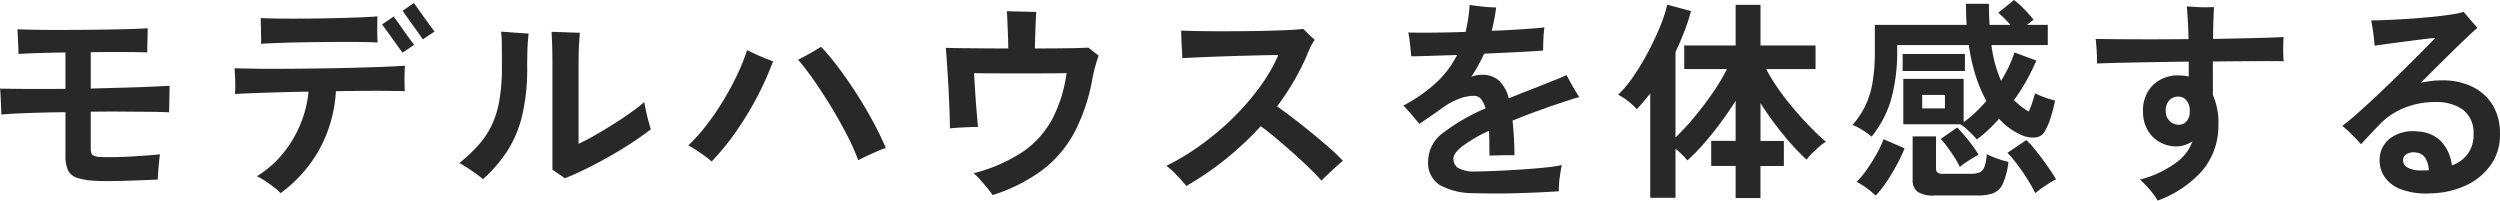 <svg xmlns="http://www.w3.org/2000/svg" width="211.772" height="16.992" viewBox="0 0 211.772 16.992">
  <path id="パス_141210" data-name="パス 141210" d="M-98.172-.126a6.247,6.247,0,0,1-1.575-.243,1.288,1.288,0,0,1-.792-.639,2.973,2.973,0,0,1-.225-1.3V-5.94q-1.71.018-3.177.072t-2.259.126q0-.252-.018-.666t-.036-.846q-.018-.432-.054-.684.792.018,2.286.027t3.258-.009V-11q-1.314.018-2.385.054t-1.593.072q0-.234-.018-.621t-.036-.792q-.018-.4-.036-.675.486.018,1.35.036t1.953.018q1.089,0,2.25-.009t2.241-.027q1.08-.018,1.926-.045t1.314-.063q0,.2-.009.6l-.018.81q-.009.4-.009.639-.378-.018-1.116-.027t-1.683-.009q-.945,0-1.989.018v3.078l2.682-.072q1.3-.036,2.34-.081t1.656-.081q0,.234-.009.693t-.018.9q-.009.441-.009.657-.63-.036-1.665-.045l-2.322-.018q-1.287-.009-2.655.009v3.1q0,.468.171.585a1.667,1.667,0,0,0,.729.153q.432.018,1.107.009t1.422-.054q.747-.045,1.4-.09t1.035-.1q-.036.27-.081.693t-.072.828q-.027.4-.027.621-.7.036-1.683.072t-1.935.054Q-97.506-.09-98.172-.126ZM-82.548.918A3.7,3.7,0,0,0-83.124.4q-.378-.288-.765-.54a5.588,5.588,0,0,0-.657-.378,8.615,8.615,0,0,0,2.178-1.89,9.806,9.806,0,0,0,1.5-2.5,9.4,9.4,0,0,0,.693-2.772q-1.314.018-2.529.054t-2.178.072q-.963.036-1.521.072a10.6,10.6,0,0,0,.018-1.1q-.018-.63-.054-1.08.612.018,1.7.036t2.457.009q1.368-.009,2.844-.027t2.889-.054q1.413-.036,2.6-.081t1.944-.1q-.036.4-.036,1.044t.018,1.116q-.54-.018-1.44-.027t-2.025,0q-1.125.009-2.367.027a11.518,11.518,0,0,1-1.323,4.788A11.367,11.367,0,0,1-82.548.918ZM-84.2-11.736q.018-.252.009-.639t-.009-.765q-.018-.216-.018-.414v-.36q.7.036,1.71.045t2.169,0q1.161-.009,2.3-.036t2.115-.063q.972-.036,1.584-.09,0,.306-.009.72t0,.819q.009.405.027.675-.666-.036-1.683-.045t-2.2,0q-1.179.009-2.34.027t-2.124.054Q-83.628-11.772-84.2-11.736Zm13.716-.378a3.339,3.339,0,0,1-.207-.288q-.171-.252-.414-.585t-.486-.675l-.414-.585q-.171-.243-.207-.279l.972-.666q.036.054.288.414t.576.81q.324.45.576.792t.306.4Zm-1.728,1.134q-.018-.036-.2-.279t-.423-.585q-.243-.342-.486-.675t-.414-.576q-.171-.243-.207-.279l.972-.666q.054.054.306.4t.567.8q.315.45.567.792t.306.4ZM-58.464-.342Q-58.68-.5-59-.72t-.513-.342V-10.08q0-1.008-.027-1.71t-.045-.954q.288,0,.756.018l.927.036q.459.018.711.018-.018.27-.063.936t-.045,1.674v6.8q.558-.252,1.332-.693t1.593-.954q.819-.513,1.521-1.017A12.556,12.556,0,0,0-51.732-6.8q.054.324.153.783t.216.882q.117.423.189.639-.666.522-1.566,1.116t-1.917,1.17q-1.017.576-2,1.062T-58.464-.342Zm-6.93.072q-.36-.306-.936-.7t-1.062-.666A13.662,13.662,0,0,0-65.781-3.15a7.221,7.221,0,0,0,1.116-1.665,8.113,8.113,0,0,0,.657-2.115,16.462,16.462,0,0,0,.216-2.862q0-1.3-.009-1.953a8.042,8.042,0,0,0-.063-1.017q.342.018.783.054t.864.063l.693.045q-.054.4-.09,1.026t-.036,1.818a17.383,17.383,0,0,1-.414,4.05A9.838,9.838,0,0,1-63.306-2.7,11.893,11.893,0,0,1-65.394-.27Zm31.788-1.6a19.127,19.127,0,0,0-.981-2.187q-.6-1.161-1.305-2.322t-1.431-2.205q-.729-1.044-1.377-1.8.288-.144.666-.351t.729-.414q.351-.207.549-.333A20.3,20.3,0,0,1-35.3-9.738q.774,1.026,1.53,2.2t1.4,2.367q.648,1.2,1.1,2.259A7.419,7.419,0,0,0-32-2.628q-.45.2-.891.4T-33.606-1.872Zm-12.42.108a6.584,6.584,0,0,0-.594-.477q-.36-.261-.729-.5a6.543,6.543,0,0,0-.657-.387A13.983,13.983,0,0,0-46.521-4.77a21.527,21.527,0,0,0,1.413-2.043A24.869,24.869,0,0,0-43.9-9.027,17.929,17.929,0,0,0-43.02-11.2q.288.144.693.333t.819.351l.684.27A25.237,25.237,0,0,1-42.2-7.182,27.318,27.318,0,0,1-44-4.239,20.609,20.609,0,0,1-46.026-1.764Zm23.8,2.844a6.71,6.71,0,0,0-.45-.6q-.288-.351-.594-.693a6.083,6.083,0,0,0-.558-.558,13.729,13.729,0,0,0,4.068-1.755,7.874,7.874,0,0,0,2.538-2.745,11.664,11.664,0,0,0,1.26-3.978q-.126,0-.7.009t-1.413.009h-3.555q-.846,0-1.431-.009t-.729-.009q0,.162.027.594l.063,1.008q.036.576.081,1.161t.09,1.062q.045.477.063.729-.27,0-.729.018t-.909.045q-.45.027-.738.063,0-.306-.018-.99T-25.92-7.1q-.036-.855-.09-1.719t-.1-1.557q-.045-.693-.081-1.017.468.018,1.287.027l1.854.018q1.035.009,2.151.009,0-.378-.018-.864l-.036-.972q-.018-.486-.036-.846t-.036-.468q.18,0,.531.009l.747.018.729.018q.333.009.495.009-.018.162-.045.72t-.045,1.215q-.018.657-.036,1.161,1.494,0,2.727-.018t1.809-.054q.072.054.252.2t.36.279a2.583,2.583,0,0,1,.252.207q-.126.36-.279.9t-.243,1.044A15.73,15.73,0,0,1-15.3-4.221a9.814,9.814,0,0,1-2.718,3.186A14.261,14.261,0,0,1-22.23,1.08ZM-5.814.306Q-6.12-.072-6.6-.576A7.34,7.34,0,0,0-7.506-1.4,19.992,19.992,0,0,0-4.491-3.231,23.68,23.68,0,0,0-1.764-5.553,20.555,20.555,0,0,0,.459-8.145,14.131,14.131,0,0,0,1.98-10.782q-.45,0-1.251.018t-1.791.045q-.99.027-1.98.063t-1.818.072q-.828.036-1.3.072,0-.27-.027-.7t-.045-.891q-.018-.459-.018-.747.54.018,1.386.036t1.881.018q1.035,0,2.106-.009t2.061-.036q.99-.027,1.746-.063T4.086-13l.3.3q.189.189.387.369t.288.27a3.8,3.8,0,0,0-.405.7q-.189.414-.333.774a20.446,20.446,0,0,1-1.1,2.133,22.832,22.832,0,0,1-1.35,2.025q.576.4,1.35.99T4.806-4.185q.81.657,1.512,1.278T7.452-1.818q-.216.162-.585.5t-.72.666q-.351.333-.513.513Q5.256-.576,4.608-1.206T3.213-2.5q-.747-.666-1.467-1.269T.486-4.752A26.829,26.829,0,0,1-2.457-1.989,25.339,25.339,0,0,1-5.814.306ZM18.36.918a5.853,5.853,0,0,1-2.7-.684,2.215,2.215,0,0,1-.99-2.07,2.988,2.988,0,0,1,1.269-2.358,16.691,16.691,0,0,1,3.591-2.07,2.117,2.117,0,0,0-.378-.783.742.742,0,0,0-.594-.279,3.643,3.643,0,0,0-1.323.27,6.025,6.025,0,0,0-1.341.738q-.4.288-.945.666l-1.017.7q-.27-.306-.666-.783a8.7,8.7,0,0,0-.7-.765,12.962,12.962,0,0,0,2.817-1.971,8.332,8.332,0,0,0,1.737-2.313q-1.242.036-2.277.072t-1.611.036q-.018-.234-.054-.6t-.081-.756a4.7,4.7,0,0,0-.117-.657q.81.018,2.106.009t2.754-.063q.126-.522.216-1.1t.126-1.188q.414.072,1.089.144a11.175,11.175,0,0,0,1.161.072,17.6,17.6,0,0,1-.378,1.98q1.422-.054,2.619-.135t1.845-.153q-.036.234-.063.6t-.036.738q-.009.369-.009.621-.414.036-1.188.081t-1.755.09q-.981.045-2.061.1-.234.522-.5,1t-.576.945a3.846,3.846,0,0,1,.432-.117,2.2,2.2,0,0,1,.45-.045,2.105,2.105,0,0,1,1.449.486,3.08,3.08,0,0,1,.837,1.512q.522-.216,1.089-.441T23.76-8.01q.846-.342,1.584-.63a11.245,11.245,0,0,0,1.044-.45l.324.6q.2.369.414.72t.342.549q-.36.09-.927.279l-1.134.378q-.567.189-.945.333-1.476.522-2.646,1.008a28.52,28.52,0,0,1,.162,2.934Q21.708-2.3,21.3-2.3l-.792.018q-.387.009-.639.027-.018-.576-.018-1.107t-.036-1a12.588,12.588,0,0,0-2.241,1.3q-.765.594-.765,1.062a.923.923,0,0,0,.378.774,2.83,2.83,0,0,0,1.53.306q.432,0,1.134-.027T21.4-1.017q.846-.045,1.71-.108t1.62-.144a12.557,12.557,0,0,0,1.26-.189q-.108.5-.189,1.152A6.587,6.587,0,0,0,25.74.756Q24.984.81,24,.855T21.987.927Q20.952.954,20,.945T18.36.918Zm22.356.414V-1.386h-2.07V-3.51h2.07v-3.4q-.594.954-1.3,1.9T38.007-3.258a16.212,16.212,0,0,1-1.377,1.4q-.18-.216-.45-.486a7.294,7.294,0,0,0-.558-.5V1.314H33.48V-7.524q-.288.36-.567.693t-.567.639a5.851,5.851,0,0,0-.729-.675,4.524,4.524,0,0,0-.855-.549A9.784,9.784,0,0,0,32.076-9a20.658,20.658,0,0,0,1.251-2.088q.585-1.116,1.008-2.16a11.172,11.172,0,0,0,.585-1.8l2.016.54a15.7,15.7,0,0,1-.558,1.71q-.342.882-.756,1.764V-3.8A20.455,20.455,0,0,0,37.188-5.49q.828-.99,1.566-2.061a17.144,17.144,0,0,0,1.224-2.043H36.36v-2h4.356V-15.03h2.106v3.438h4.662v2H43.308A14.142,14.142,0,0,0,44.343-7.9q.621.882,1.341,1.728t1.422,1.557q.7.711,1.26,1.179a3.269,3.269,0,0,0-.549.4q-.315.27-.612.567a4.478,4.478,0,0,0-.477.549,19.7,19.7,0,0,1-1.989-2.133,26.747,26.747,0,0,1-1.917-2.655v3.2H44.8v2.124h-1.98V1.332Zm20.43-4.968a5.487,5.487,0,0,0-.4-.432q-.252-.252-.513-.486A2.251,2.251,0,0,0,59.76-4.9v-.018H54.918V-8.766H60.03v3.672a9.413,9.413,0,0,0,.99-.819,13.227,13.227,0,0,0,.936-.981,11.766,11.766,0,0,1-.891-2.079,15.934,15.934,0,0,1-.6-2.655H54.4v.558a15.174,15.174,0,0,1-.468,3.879A9.048,9.048,0,0,1,52.236-3.87a6.268,6.268,0,0,0-.774-.558,4.347,4.347,0,0,0-.846-.432,7.483,7.483,0,0,0,1.053-1.557,7.247,7.247,0,0,0,.63-1.962,15.1,15.1,0,0,0,.207-2.691v-2.268h7.776q-.054-.846-.054-1.782h1.944q0,.936.054,1.782H63.99a10.217,10.217,0,0,0-1.026-1.026l1.332-1.08a6.942,6.942,0,0,1,.882.792,10.39,10.39,0,0,1,.774.882l-.558.432h1.764v1.71h-4.77A10.651,10.651,0,0,0,63.2-8.6a11.9,11.9,0,0,0,.648-1.179A9.861,9.861,0,0,0,64.332-11l1.854.684A17.187,17.187,0,0,1,64.3-6.966a5.858,5.858,0,0,0,1.242.972,5.848,5.848,0,0,0,.279-.7q.153-.45.261-.846a6.718,6.718,0,0,0,.828.351,6.713,6.713,0,0,0,.864.261,13.13,13.13,0,0,1-.387,1.5,5.947,5.947,0,0,1-.441,1.035A1.011,1.011,0,0,1,66.1-3.8a2.3,2.3,0,0,1-1.269-.252,5.388,5.388,0,0,1-1.8-1.332q-.45.5-.918.945A9.3,9.3,0,0,1,61.146-3.636Zm-3.6,4.752A2.415,2.415,0,0,1,56.124.8,1.218,1.218,0,0,1,55.71-.234V-3.888h1.98v2.7a.452.452,0,0,0,.126.36.821.821,0,0,0,.5.108h2.34a1.84,1.84,0,0,0,.72-.117.811.811,0,0,0,.414-.477,3.856,3.856,0,0,0,.2-1.08,5.114,5.114,0,0,0,.873.378,9.193,9.193,0,0,0,.963.288A6.32,6.32,0,0,1,63.342.135a1.52,1.52,0,0,1-.819.792,3.888,3.888,0,0,1-1.323.189Zm-4.968,0a8.069,8.069,0,0,0-.81-.657,4.819,4.819,0,0,0-.81-.495A7.007,7.007,0,0,0,51.84-1.1q.45-.648.837-1.341a7.749,7.749,0,0,0,.567-1.215l1.782.774A11.8,11.8,0,0,1,54.378-1.5q-.414.765-.882,1.467A7.569,7.569,0,0,1,52.578,1.116ZM66.1.918Q65.934.576,65.655.1t-.621-.972q-.342-.495-.684-.927a8.248,8.248,0,0,0-.612-.7l1.6-1.08a7.7,7.7,0,0,1,.837.927q.477.6.936,1.251T67.86-.252a3.937,3.937,0,0,0-.567.315q-.351.225-.684.459A5.666,5.666,0,0,0,66.1.918ZM54.864-9.432v-1.44h5.274v1.44ZM59.706-1.3a6.567,6.567,0,0,0-.441-.8q-.279-.441-.594-.864a8.27,8.27,0,0,0-.585-.711l1.4-.972A15.173,15.173,0,0,1,60.5-3.474,10.147,10.147,0,0,1,61.29-2.34q-.108.054-.423.243t-.648.414A4.862,4.862,0,0,0,59.706-1.3ZM56.52-6.264h1.926V-7.4H56.52ZM76.464,1.548a5.925,5.925,0,0,0-.657-.909,9.816,9.816,0,0,0-.837-.873,8.857,8.857,0,0,0,2.979-1.377,3.841,3.841,0,0,0,1.467-1.863,2.881,2.881,0,0,1-.657.315,2.235,2.235,0,0,1-.711.117,2.844,2.844,0,0,1-1.4-.36,2.7,2.7,0,0,1-1.035-1.026,3.1,3.1,0,0,1-.387-1.584,2.968,2.968,0,0,1,.837-2.223,3.042,3.042,0,0,1,2.223-.819,3.267,3.267,0,0,1,.423.027q.207.027.387.063v-1.26q-1.566.018-3.069.045t-2.727.054q-1.224.027-1.98.063a6.3,6.3,0,0,0,0-.675q-.018-.387-.045-.774t-.063-.639q.72.018,1.953.027t2.763.009q1.53,0,3.15-.018-.018-.9-.063-1.656T78.93-14.9l.72.045q.432.027.864.027t.72-.018q-.018.4-.045,1.08t-.027,1.62q1.818-.036,3.4-.072t2.574-.09q-.036.4-.036,1.017t.036,1.035q-.9-.018-2.394-.009t-3.24.027h-.36V-7.4a5.826,5.826,0,0,1,.468,2.592A5.878,5.878,0,0,1,80.253-1,9.26,9.26,0,0,1,76.464,1.548Zm1.782-6.426a.857.857,0,0,0,.675-.3,1.256,1.256,0,0,0,.261-.855,1.365,1.365,0,0,0-.27-.9.852.852,0,0,0-.684-.324,1,1,0,0,0-.792.324,1.308,1.308,0,0,0-.288.9,1.121,1.121,0,0,0,.324.828A1.056,1.056,0,0,0,78.246-4.878ZM99.594.936A6.244,6.244,0,0,1,97.1.6,2.886,2.886,0,0,1,95.67-.486a2.5,2.5,0,0,1-.4-1.548,2.293,2.293,0,0,1,.972-1.755,3.314,3.314,0,0,1,2.3-.513,2.884,2.884,0,0,1,1.98.882,3.572,3.572,0,0,1,.864,1.98,2.637,2.637,0,0,0,1.836-2.646,2.438,2.438,0,0,0-.9-2.07A3.863,3.863,0,0,0,99.99-6.8a6.923,6.923,0,0,0-2.637.495,5.9,5.9,0,0,0-2.061,1.377q-.522.54-.954,1t-.648.693q-.306-.342-.765-.8a10.237,10.237,0,0,0-.819-.747q.486-.36,1.152-.945t1.449-1.314q.783-.729,1.575-1.494T97.8-10.026q.729-.72,1.3-1.3t.873-.9q-.342.018-.99.1t-1.413.18q-.765.1-1.494.2t-1.233.171q-.018-.252-.063-.657t-.108-.81q-.063-.4-.117-.675.558,0,1.4-.036t1.8-.1q.954-.063,1.872-.153t1.647-.2a6.949,6.949,0,0,0,1.107-.234q.126.144.342.4l.441.513q.225.261.387.441-.414.36-1.179,1.089t-1.7,1.656q-.936.927-1.908,1.9.45-.09.9-.144a7.7,7.7,0,0,1,.918-.054,5.741,5.741,0,0,1,2.475.513,4.144,4.144,0,0,1,1.737,1.5,4.516,4.516,0,0,1,.666,2.466,4.355,4.355,0,0,1-.738,2.628A5.225,5.225,0,0,1,102.618.243,7.469,7.469,0,0,1,99.594.936ZM98.82-1.008h.306a2.47,2.47,0,0,0,.306-.018,2.115,2.115,0,0,0-.288-1.026,1.019,1.019,0,0,0-.756-.468,1.194,1.194,0,0,0-.81.117.611.611,0,0,0-.324.495.7.7,0,0,0,.378.657A2.312,2.312,0,0,0,98.82-1.008Z" transform="translate(106.308 15.444)" fill="#282828"/>
</svg>
